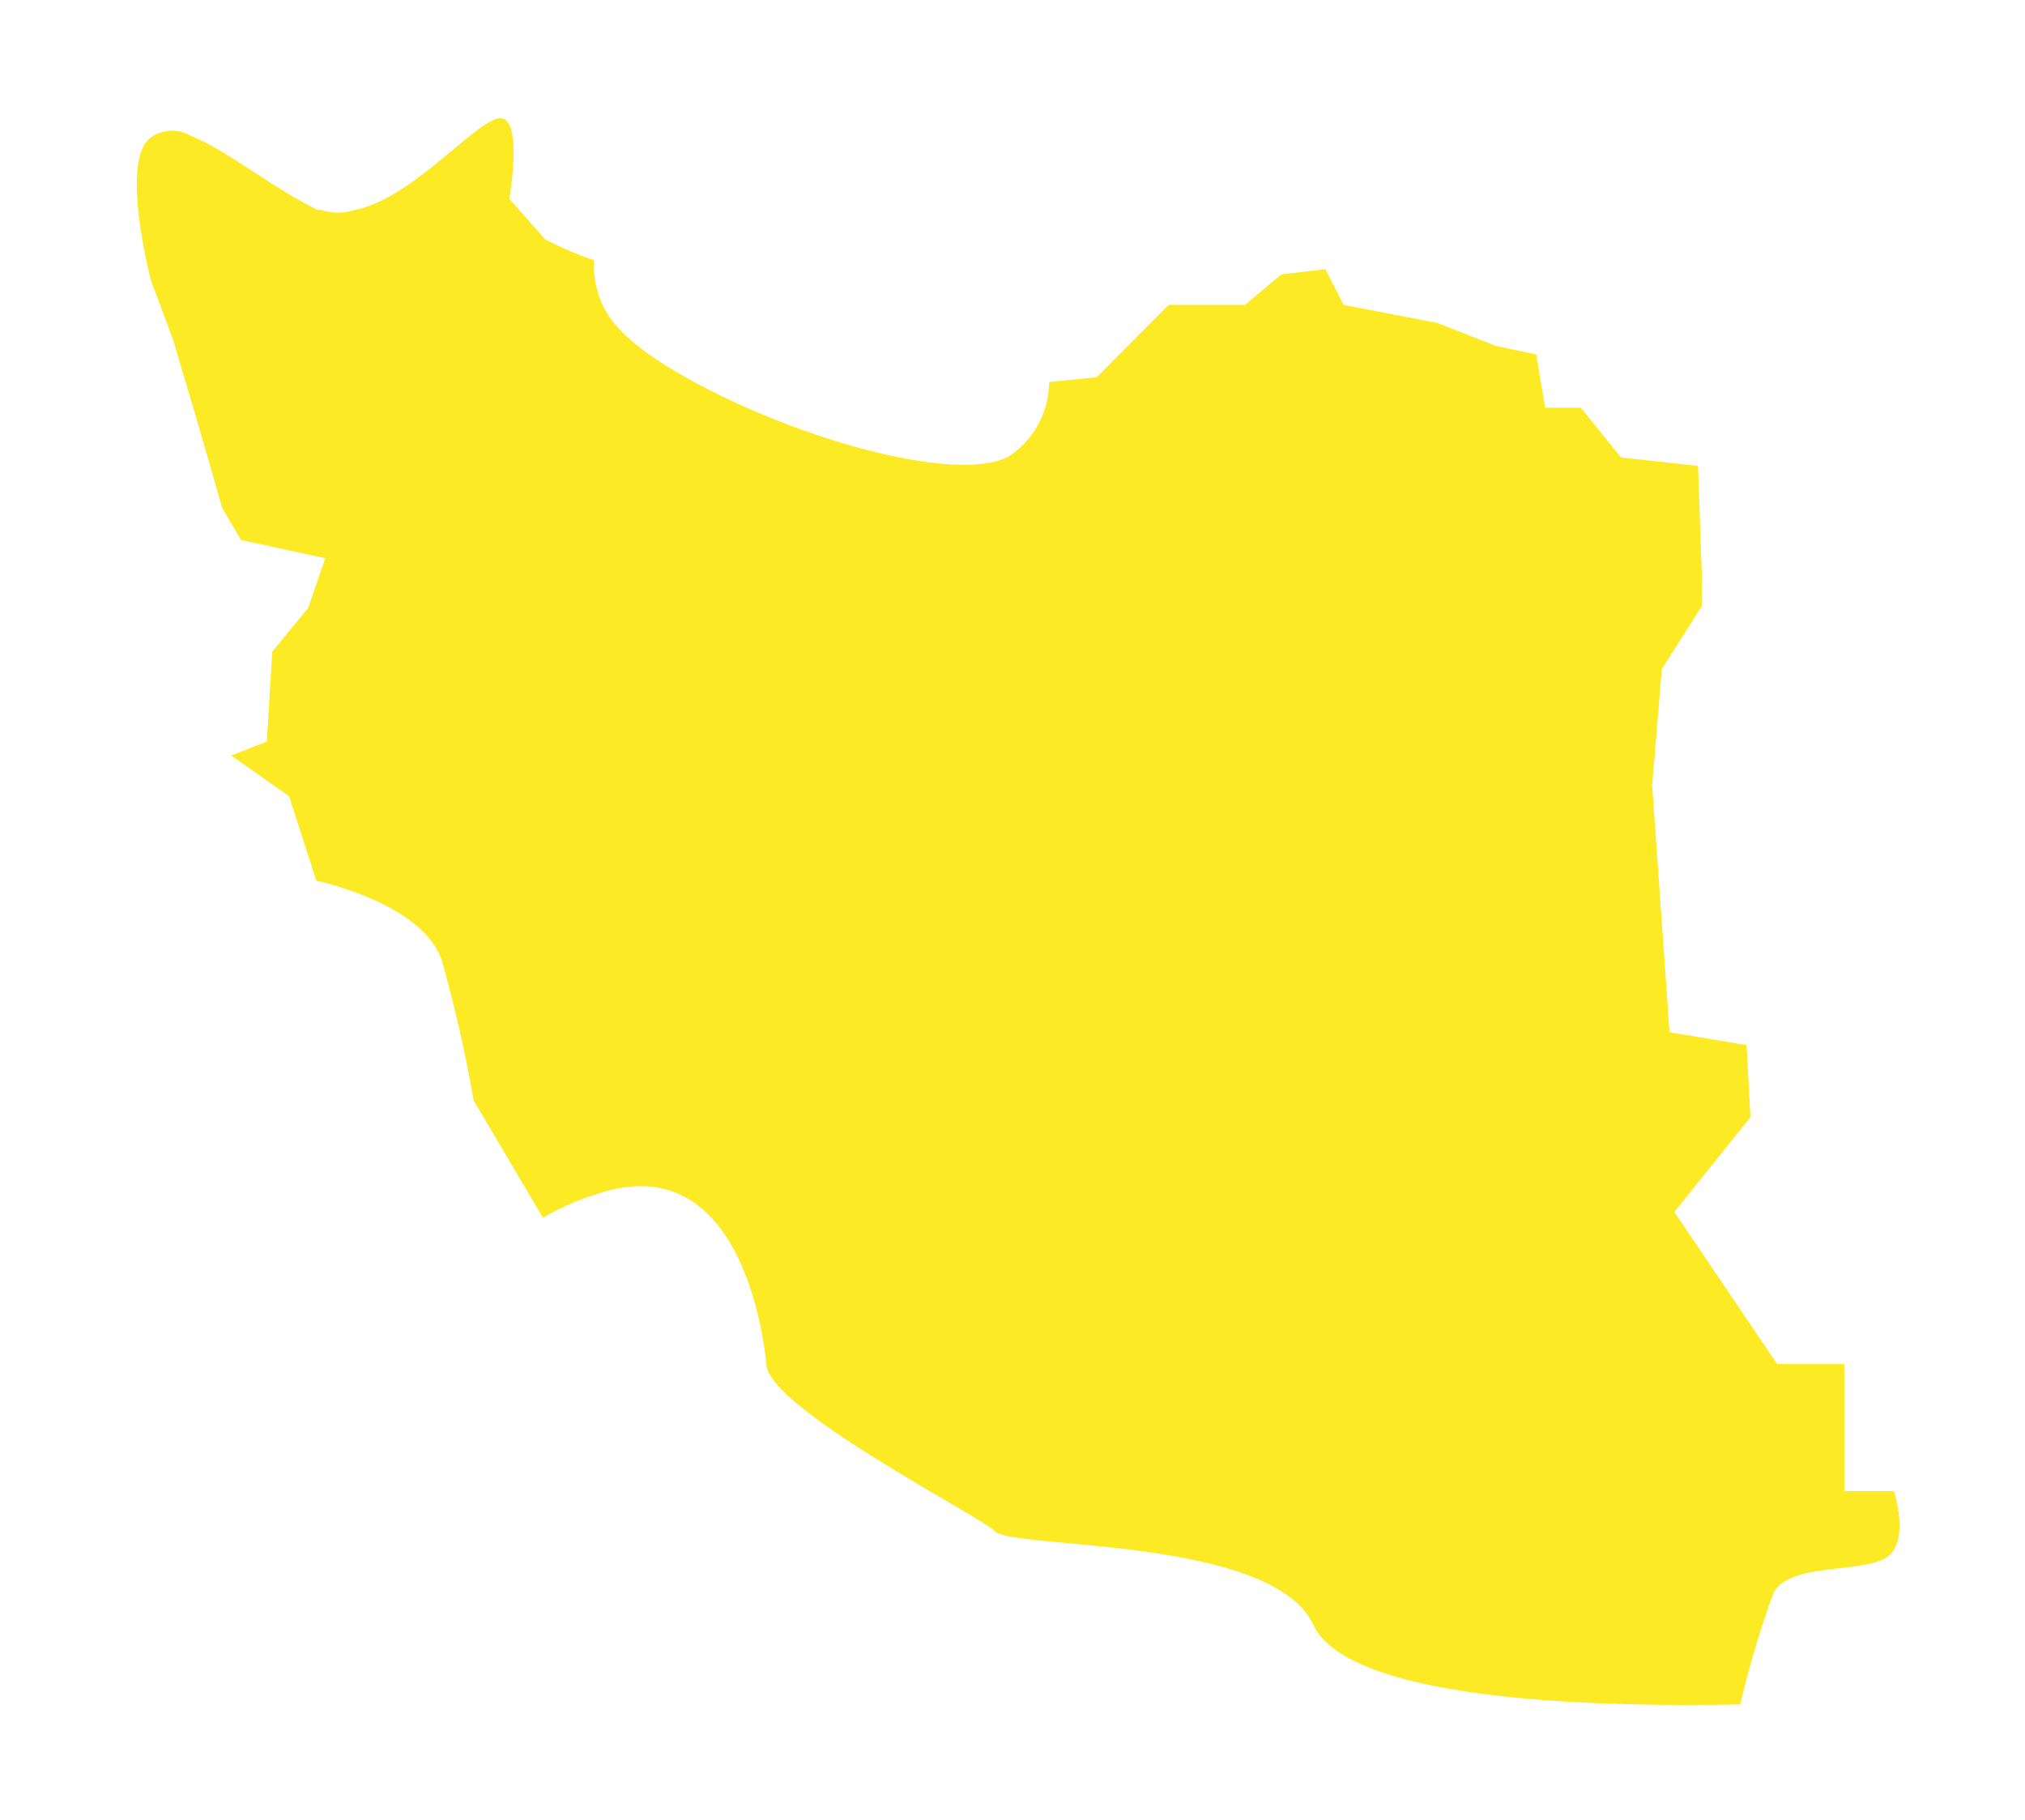 <?xml version="1.0" encoding="UTF-8"?> <svg xmlns="http://www.w3.org/2000/svg" id="Слой_1" data-name="Слой 1" viewBox="0 0 157.68 141.73"> <defs> <style>.cls-1{fill:#fcea24;}</style> </defs> <path class="cls-1" d="M14.87,10.58c2.74,1.08,6.48,4.15,9.89,5.77H25a4.19,4.19,0,0,0,2.62,0c4.53-.87,9.55-7.14,11.34-7.14s.7,6.27.7,6.27l2.79,3.15a25.3,25.3,0,0,0,3.78,1.62c0,3.32,1.2,5.48,5.77,8.31,8.3,5.11,22.09,9.26,26.53,7a7,7,0,0,0,3.16-5.81l3.7-.37L91,23.74h5.94l2.83-2.37,3.44-.41,1.41,2.78,7.31,1.41,4.57,1.79,3.12.66.7,4.15h2.78l3.12,3.87,6,.66.29,8.31V47.2l-3.11,4.9-.75,9.06L130,80.38l6,1L136.3,87l-5.94,7.39.25.33,7.77,11.5h5.23v9.89h3.86s1.37,4.15-.74,5.27-7.65.33-8.68,2.78a77.14,77.14,0,0,0-2.54,8.56c-14.41.29-30.64-.79-33.22-6.15a5.75,5.75,0,0,0-1.91-2.24c-6-4.48-21.68-3.86-22.88-5.07S60,109.75,59.68,106.3,57.15,89.31,46.43,93a19.2,19.2,0,0,0-4.15,1.83l-5.4-9.14a108.07,108.07,0,0,0-2.45-10.8c-1.41-4.57-9.8-6.31-9.8-6.31L22.51,62,18,58.83l2.78-1.08.42-7L24,47.33l1.33-3.86-6.56-1.42L17.32,39.6l-2.11-7.31L13.46,26.4l-1.7-4.53s-2.49-9.47,0-11.17A2.85,2.85,0,0,1,14.87,10.58Z"></path> </svg> 